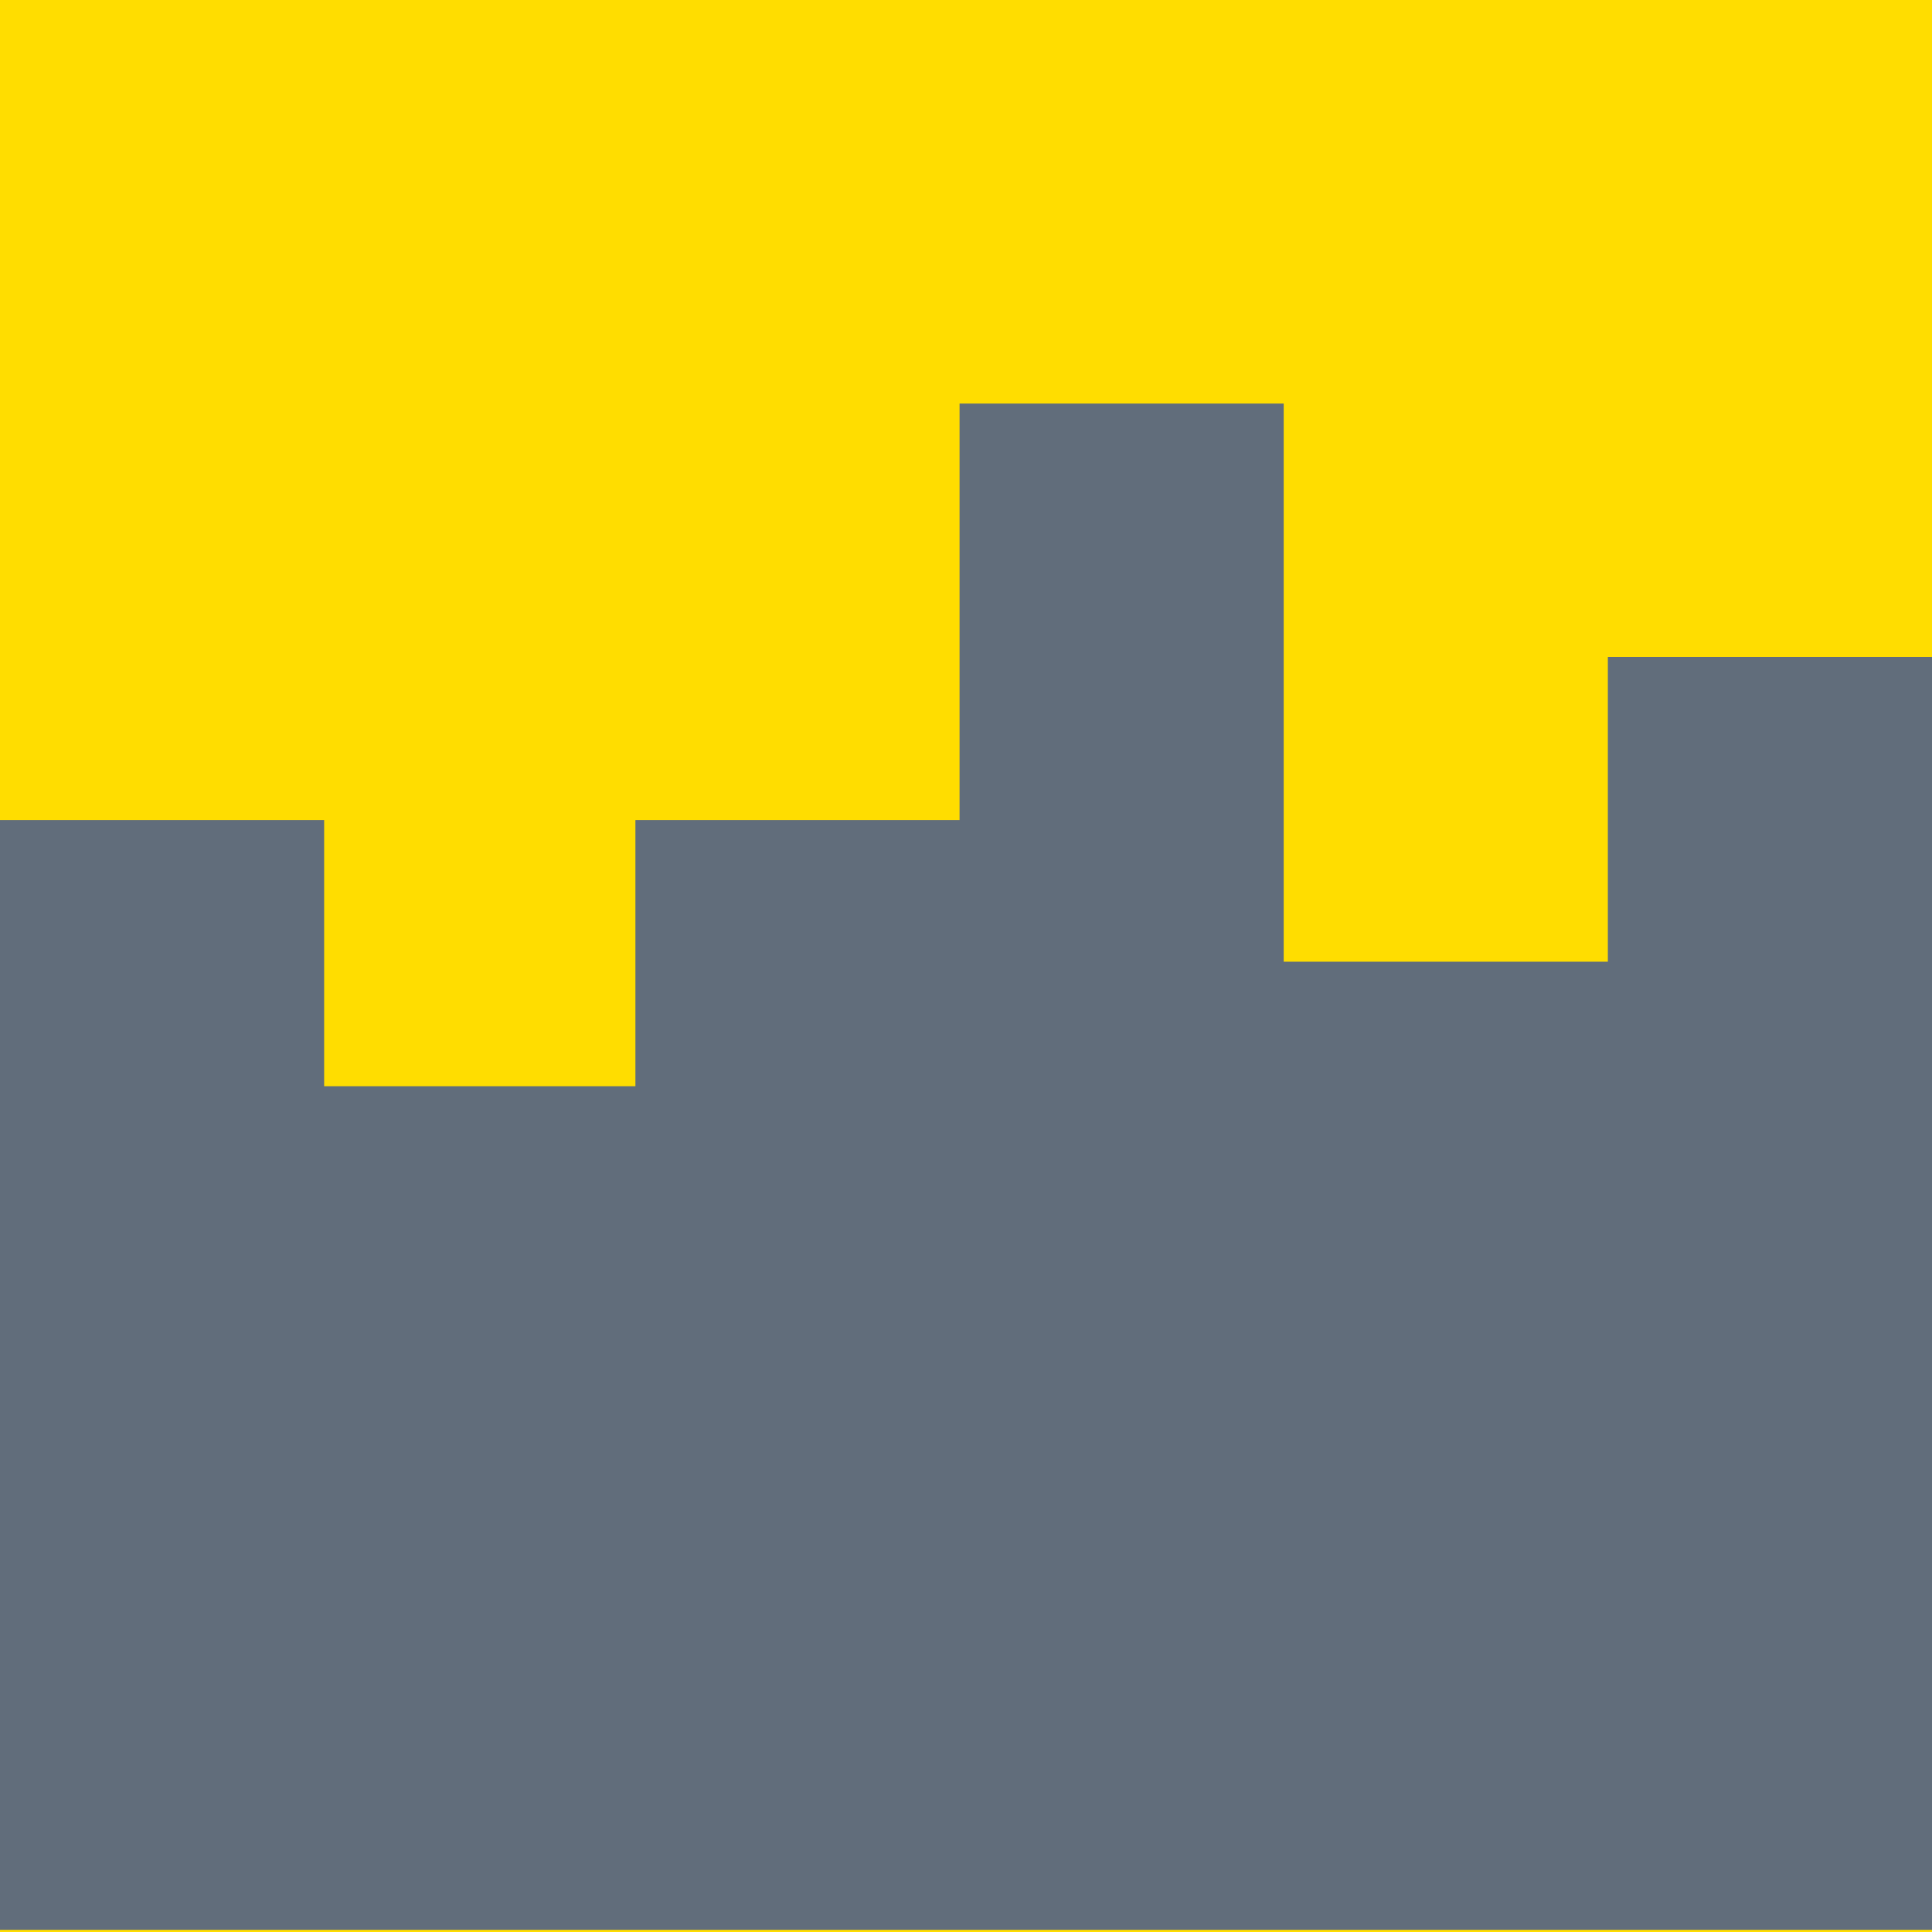 <svg width="90" height="90" viewBox="0 0 90 90" fill="none" xmlns="http://www.w3.org/2000/svg">
<path d="M90 0H0V90H90V0Z" fill="#FFDD00"/>
<path d="M74.9 30.6V44.8H59.8V18.8H44.7V38.2H29.6V50.6H15.1V38.2H0V89.9H90V30.6H74.9Z" fill="#616D7B"/>
</svg>
